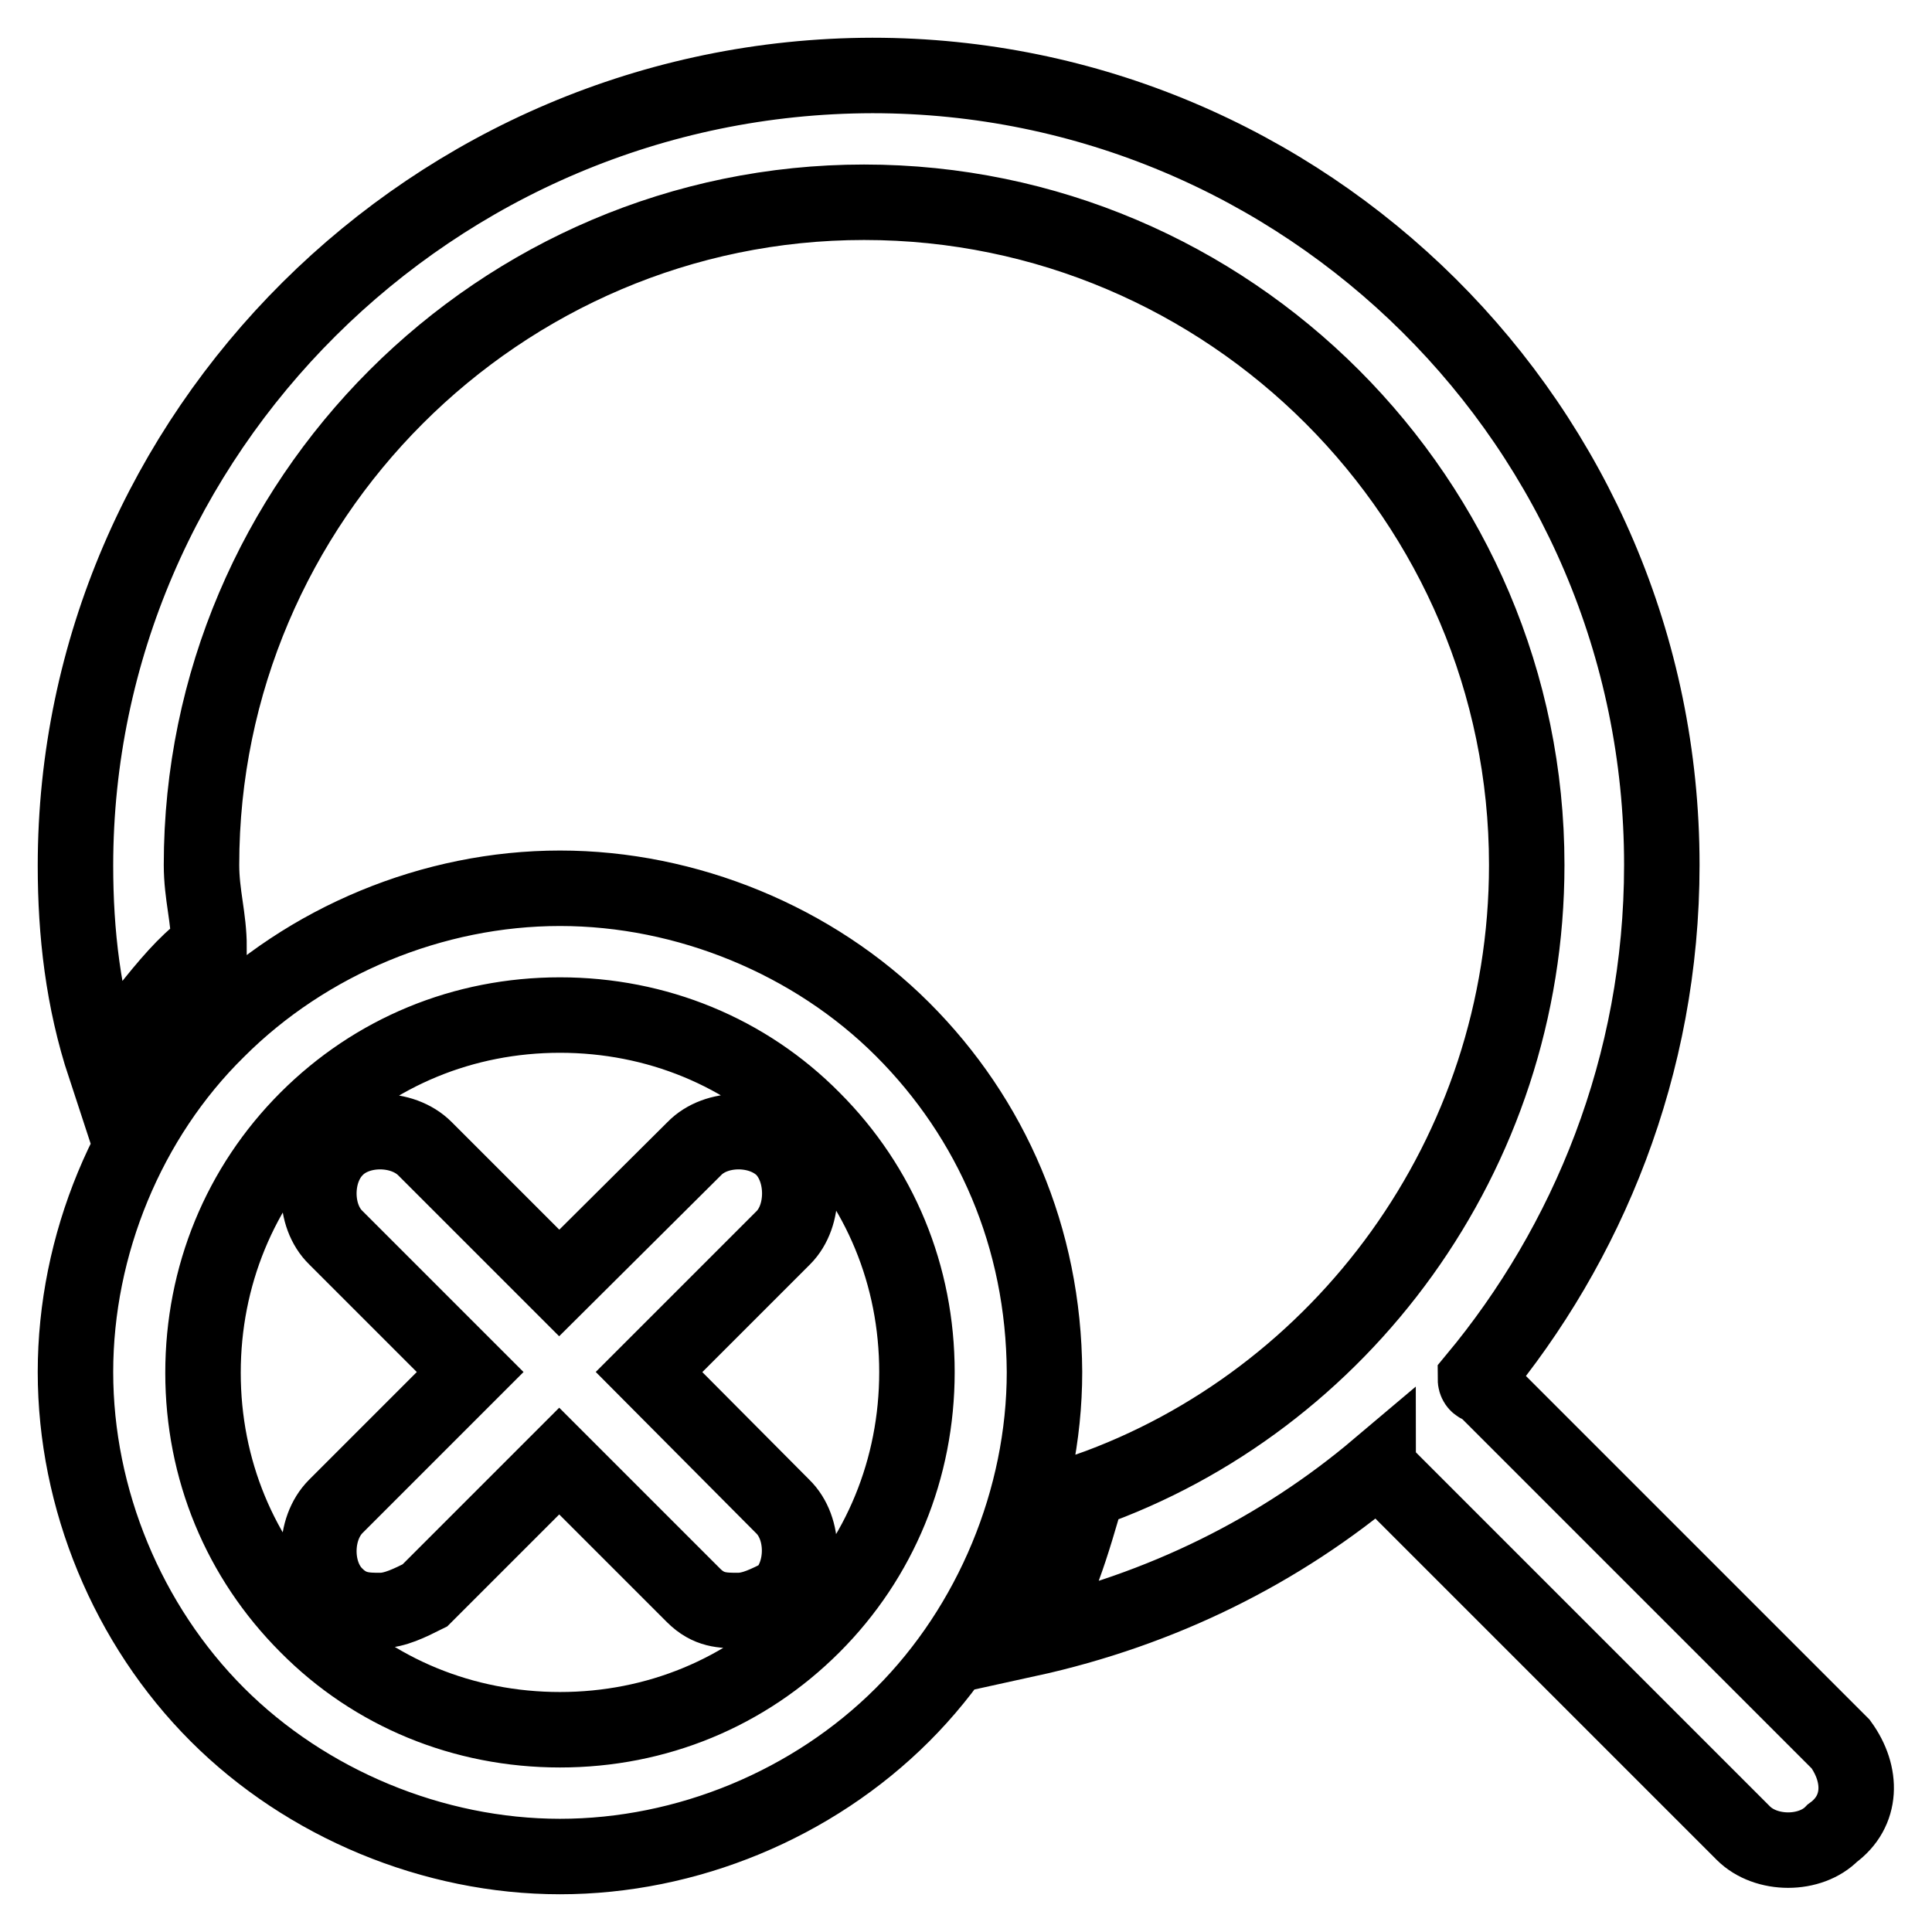 <?xml version="1.0" encoding="utf-8"?>
<!-- Svg Vector Icons : http://www.onlinewebfonts.com/icon -->
<!DOCTYPE svg PUBLIC "-//W3C//DTD SVG 1.1//EN" "http://www.w3.org/Graphics/SVG/1.1/DTD/svg11.dtd">
<svg version="1.1" xmlns="http://www.w3.org/2000/svg" xmlns:xlink="http://www.w3.org/1999/xlink" x="0px" y="0px" viewBox="0 0 256 256" enable-background="new 0 0 256 256" xml:space="preserve">
<g><g><path stroke-width="10" fill-opacity="0" stroke="#000000"  d="M233,233.1"/><path stroke-width="10" fill-opacity="0" stroke="#000000"  d="M243.9,231.1l-47.4-47.4c0,0-1,0-1-1c14.8-17.8,24.7-41.4,24.7-68.1c0-58.2-47.4-104.6-104.6-104.6C57.4,10.1,10,57.5,10,114.7c0,8.9,1,17.8,3.9,26.6c3-3.9,9.9-13.8,13.8-15.8c0-3.9-1-6.9-1-10.9c0-48.3,39.5-87.8,87.8-87.8c48.4,0,87.8,39.5,87.8,87.8c0,38.5-24.7,71.1-58.2,82.9c-2,6.9-3.9,13.8-7.9,19.7c17.8-3.9,33.5-11.8,46.4-22.7c0,0,0,1,1,1l47.4,47.4c3,3,8.9,3,11.8,0C246.8,240,246.8,235.1,243.9,231.1L243.9,231.1L243.9,231.1z M119.6,136.4c-11.8-11.8-28.6-18.7-45.4-18.7c-16.8,0-33.5,6.9-45.4,18.8C16.9,148.2,10,165,10,181.8c0,16.8,6.9,33.5,18.8,45.4c11.8,11.8,28.6,18.8,45.4,18.8l0,0c16.8,0,33.5-6.9,45.4-18.8c11.8-11.8,18.8-28.6,18.8-45.4C138.3,164,131.4,148.2,119.6,136.4L119.6,136.4z M107.7,215.4c-8.9,8.9-20.7,13.8-33.5,13.8l0,0c-12.8,0-24.7-4.9-33.5-13.8c-8.9-8.9-13.8-20.7-13.8-33.5c0-12.8,4.9-24.7,13.8-33.6c8.9-8.9,20.7-13.8,33.5-13.8c12.8,0,24.7,4.9,33.5,13.8c8.9,8.9,13.8,20.7,13.8,33.5S116.6,206.5,107.7,215.4L107.7,215.4z M103.8,152.2c-3-3-8.9-3-11.8,0L74.1,170l-17.8-17.8c-3-3-8.9-3-11.8,0c-3,3-3,8.9,0,11.8l17.8,17.8l-17.8,17.8c-3,3-3,8.9,0,11.8c2,2,4,2,5.9,2s3.9-1,5.9-2l17.8-17.8l17.8,17.8c2,2,3.9,2,5.9,2c2,0,3.9-1,5.9-2c3-3,3-8.9,0-11.8L86,181.8l17.8-17.8C106.7,161.1,106.7,155.2,103.8,152.2L103.8,152.2L103.8,152.2z"/></g></g>
</svg>